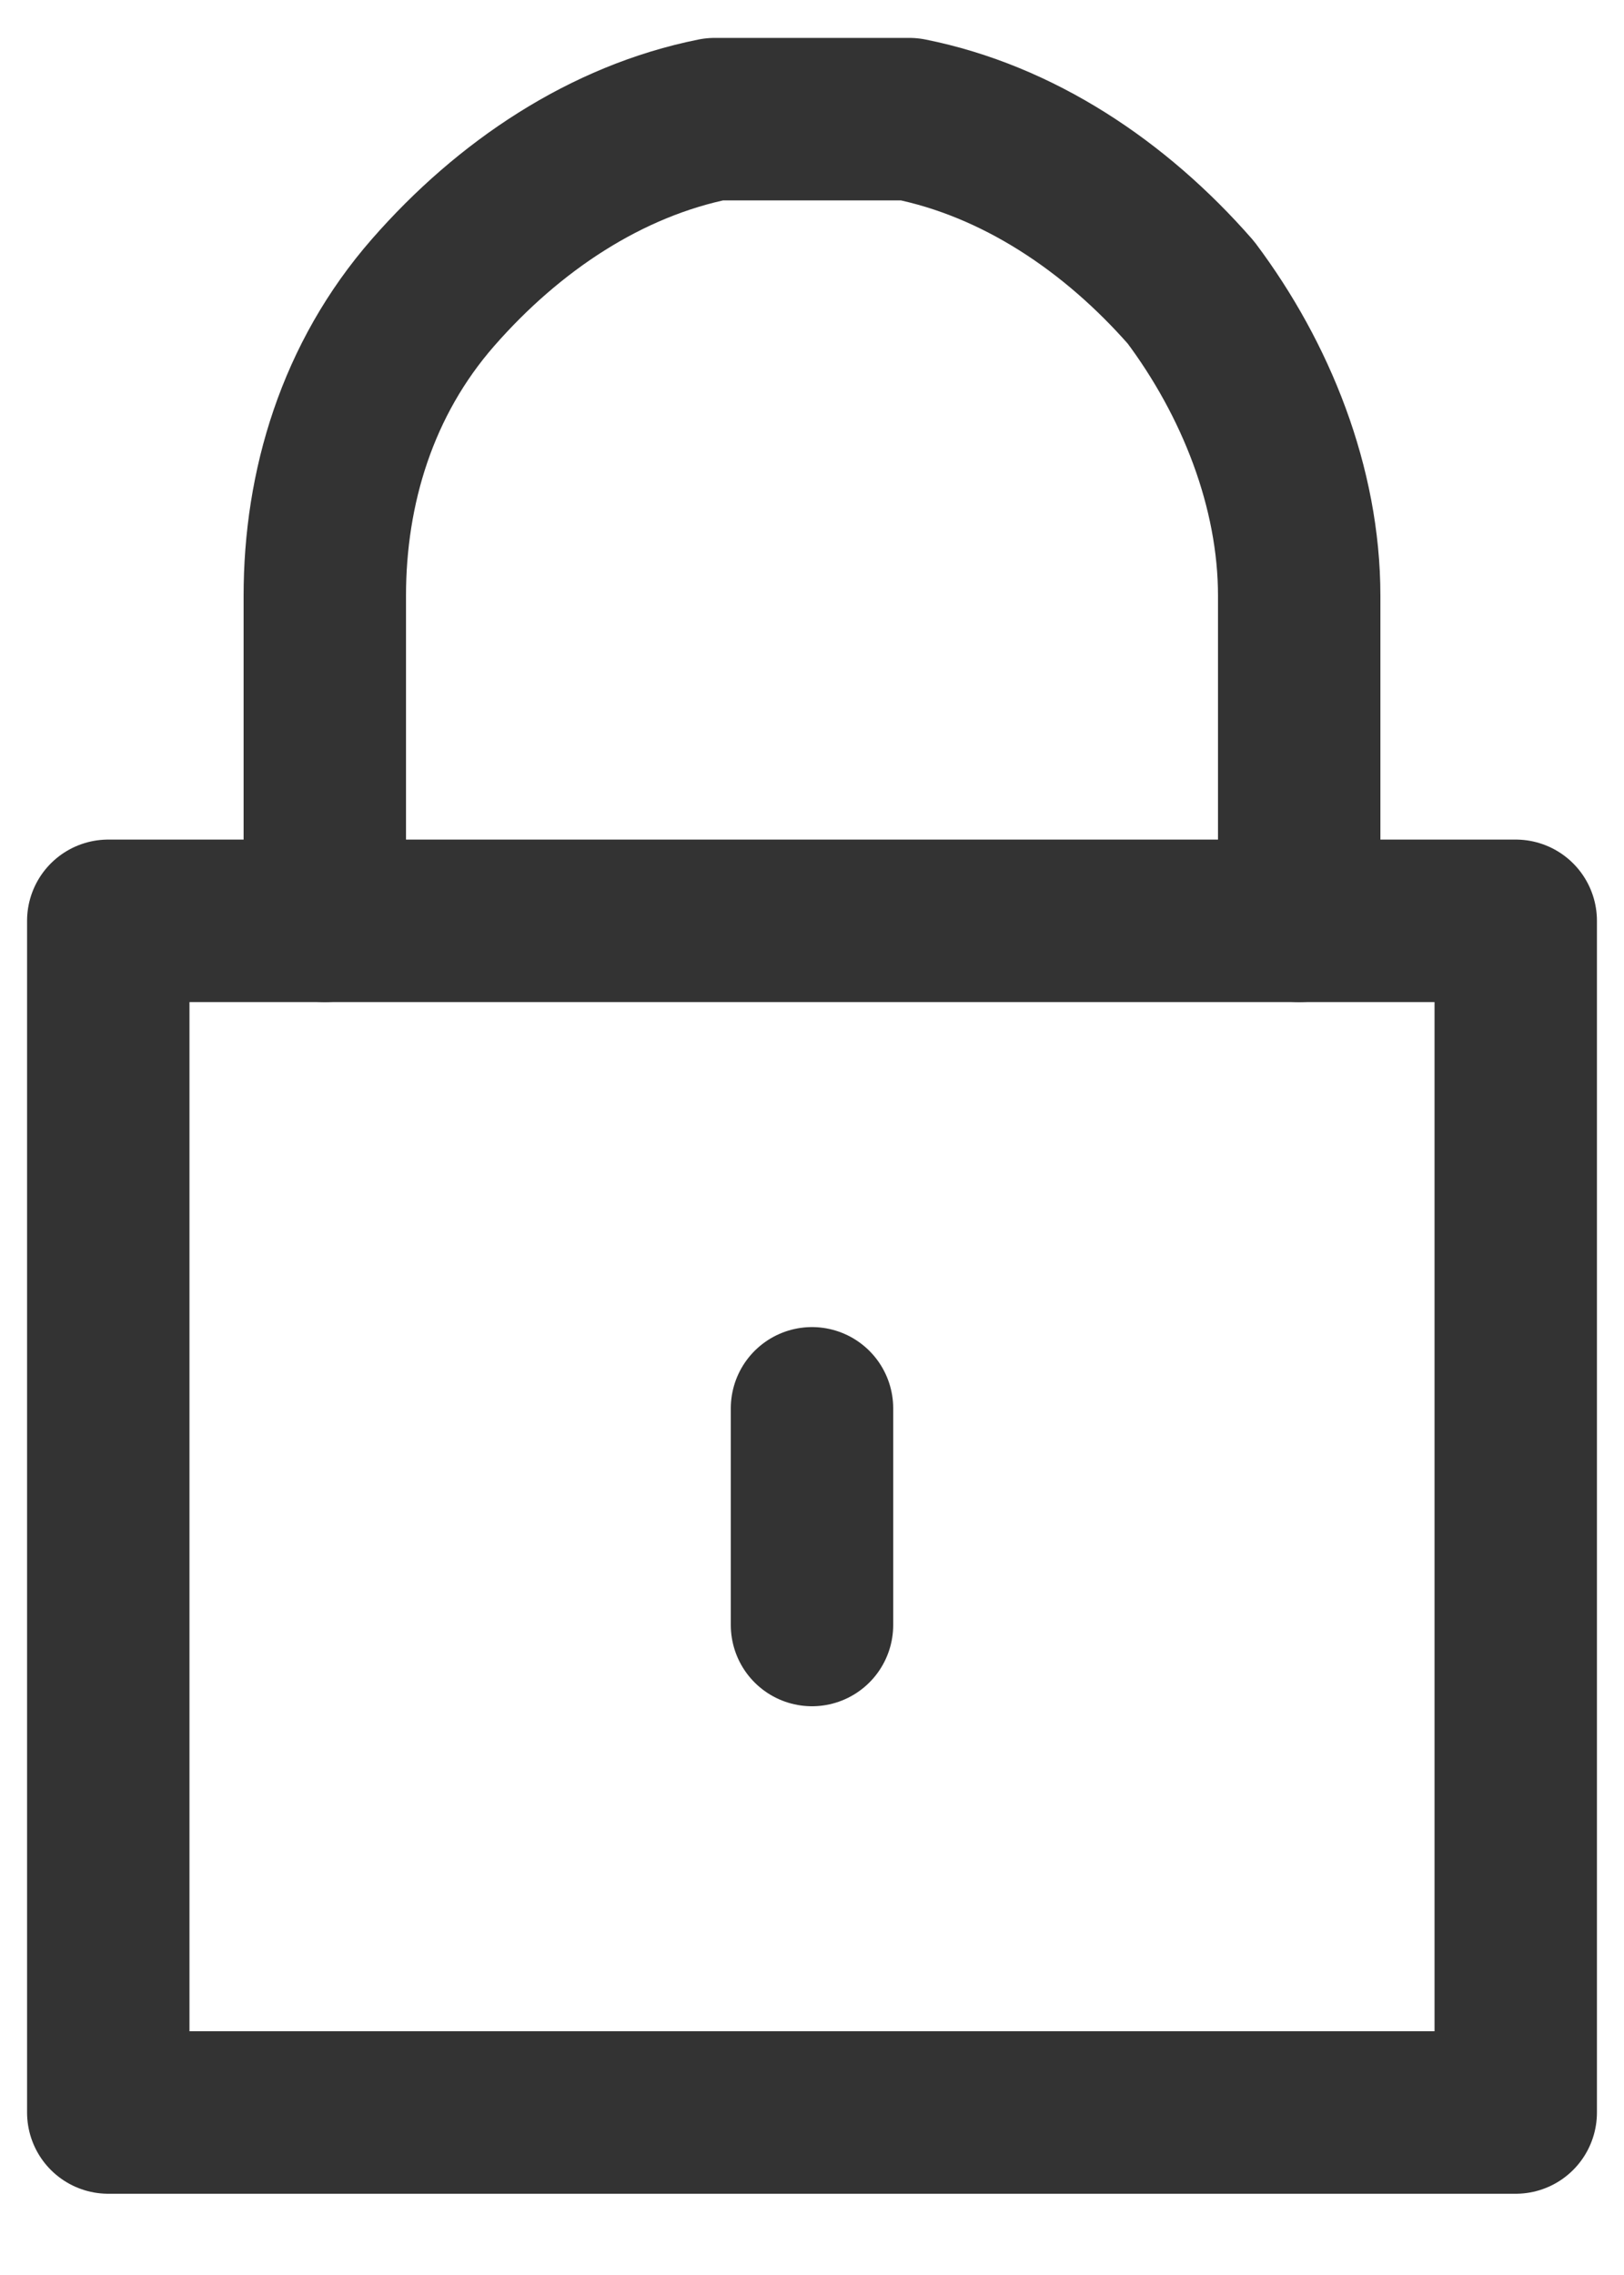 <?xml version="1.0" encoding="UTF-8"?>
<svg id="_レイヤー_1" data-name="レイヤー 1" xmlns="http://www.w3.org/2000/svg" width="15" height="21" version="1.1" viewBox="0 0 15 21">
  <defs>
    <style>
      .cls-1, .cls-2 {
        fill: none;
        stroke: #333;
        stroke-linejoin: round;
        stroke-width: 1.5px;
      }

      .cls-2 {
        stroke-linecap: round;
      }
    </style>
  </defs>
  <path class="cls-1" d="M14,8.5H1v11h13v-11Z"/>
  <path class="cls-2" d="M12,8.5v-3c0-1-.4-2-1-2.8-.7-.8-1.6-1.4-2.6-1.6-.3,0-.6,0-.9,0-.3,0-.6,0-.9,0-1,.2-1.9.8-2.6,1.6-.7.8-1,1.8-1,2.8v3"/>
  <path class="cls-2" d="M7.5,13v2"/>
</svg>